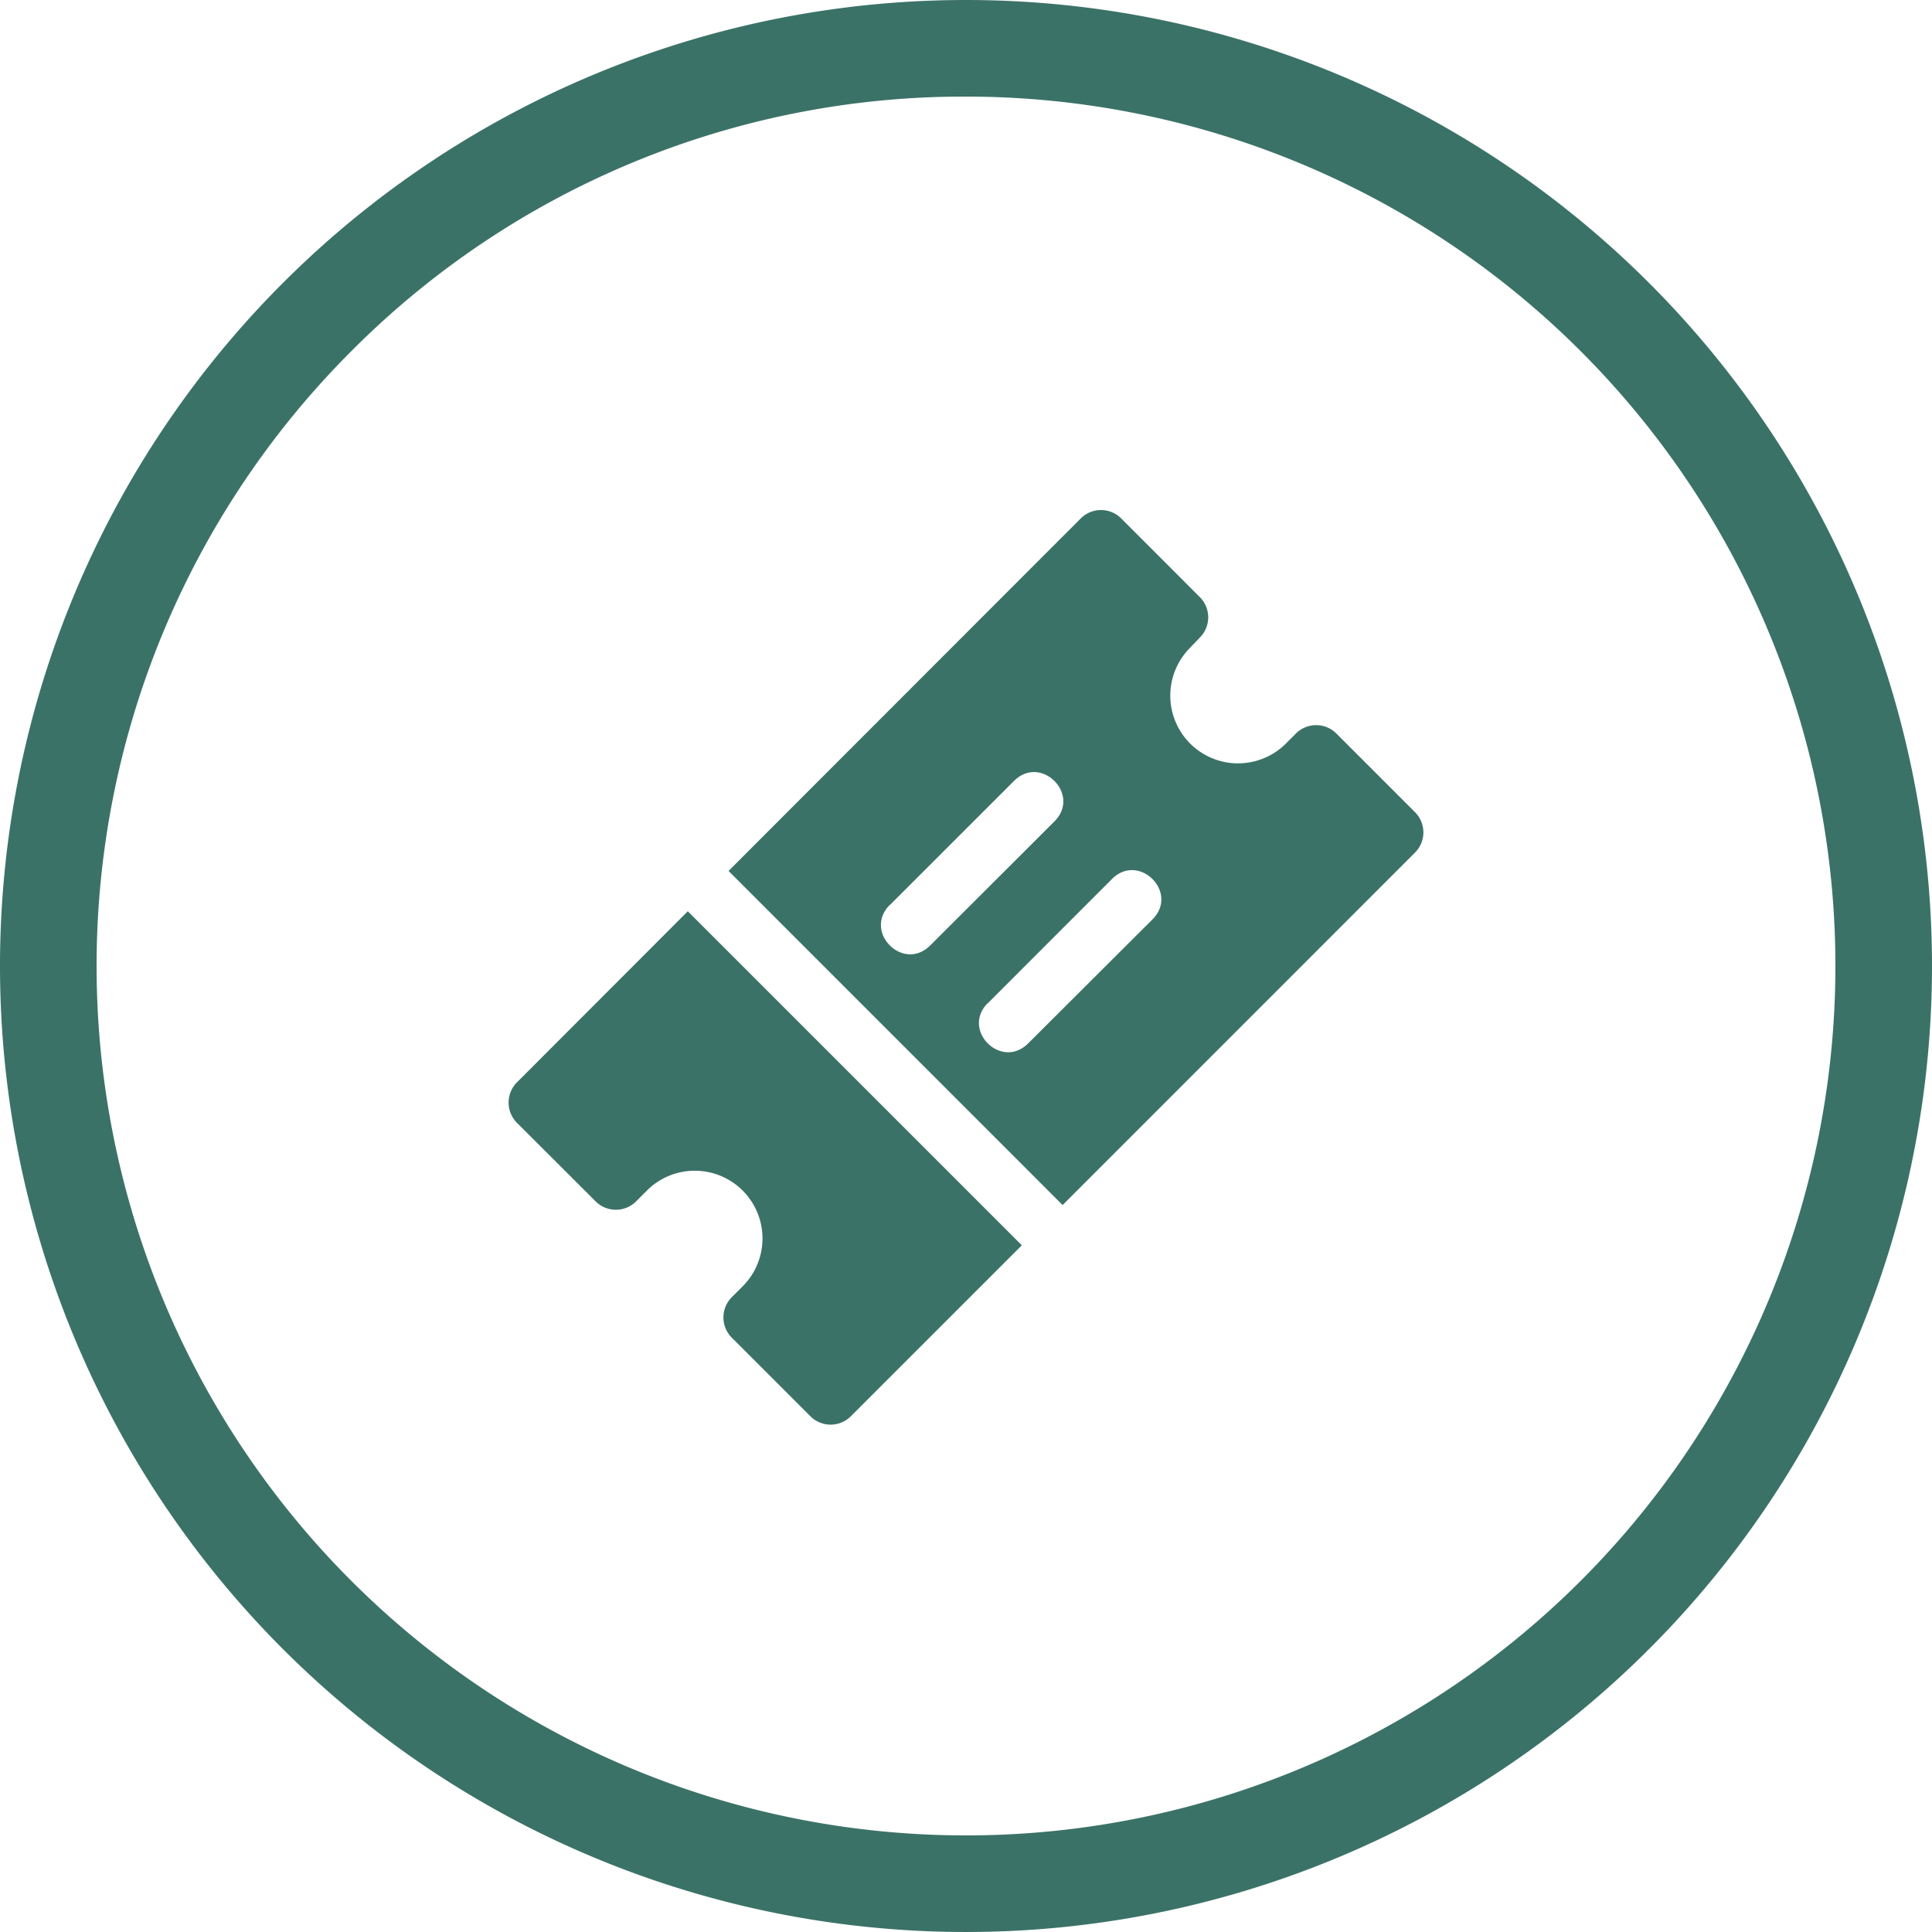 <svg xmlns="http://www.w3.org/2000/svg" viewBox="0 0 300 300"><defs><style>.cls-1{fill:#3b7267;}</style></defs><g id="Layer_2" data-name="Layer 2"><g id="Recreation_-_Campus_Activities" data-name="Recreation - Campus Activities"><path class="cls-1" d="M80,168.37a4.45,4.45,0,0,0,.29,6L92.5,186.56a4.44,4.44,0,0,0,6.26,0l1.69-1.69a10.51,10.51,0,0,1,14.87,14.87l-1.69,1.69a4.45,4.45,0,0,0,0,6.28h0l12.21,12.21a4.45,4.45,0,0,0,6.28,0h0l26.55-26.55-51.87-51.87L80.27,168.07l-.3.3Zm33.13-33.13L165,187.12l54.72-54.73a4.44,4.44,0,0,0,0-6.28s0,0,0,0l-12.21-12.21a4.44,4.44,0,0,0-6.28,0l0,0-1.69,1.69a10.52,10.52,0,0,1-14.87-14.88L186.31,99a4.44,4.44,0,0,0,0-6.28L174.1,80.5a4.44,4.44,0,0,0-6.28,0Zm25.06,5.28,19.26-19.25c4.18-4.19,10.47,2.09,6.28,6.28L144.45,146.8C140.26,151,134,144.71,138.16,140.52Zm15.23,15.23,19.25-19.26c4.19-4.18,10.47,2.1,6.28,6.28L159.67,162C155.48,166.21,149.2,159.93,153.39,155.75Z"/><path class="cls-1" d="M150,15a135,135,0,0,1,95.46,230.46A135,135,0,0,1,54.54,54.54,134.11,134.11,0,0,1,150,15m0-15A150,150,0,1,0,300,150,150,150,0,0,0,150,0Z"/></g></g></svg>